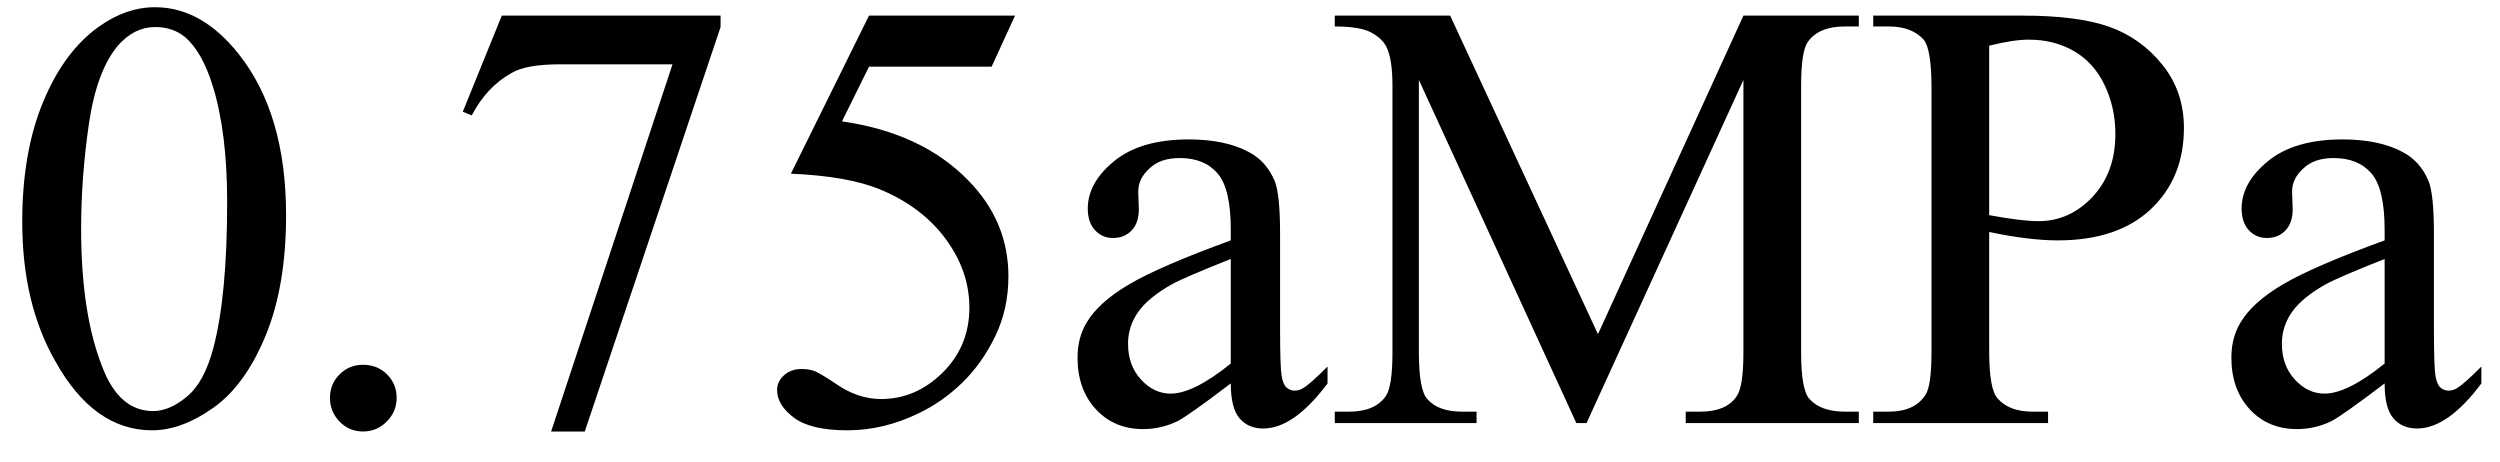 <svg xmlns="http://www.w3.org/2000/svg" xmlns:xlink="http://www.w3.org/1999/xlink" stroke-dasharray="none" shape-rendering="auto" font-family="'Dialog'" width="65" text-rendering="auto" fill-opacity="1" contentScriptType="text/ecmascript" color-interpolation="auto" color-rendering="auto" preserveAspectRatio="xMidYMid meet" font-size="12" fill="black" stroke="black" image-rendering="auto" stroke-miterlimit="10" zoomAndPan="magnify" version="1.0" stroke-linecap="square" stroke-linejoin="miter" contentStyleType="text/css" font-style="normal" height="12" stroke-width="1" stroke-dashoffset="0" font-weight="normal" stroke-opacity="1"><defs id="genericDefs"/><g><g text-rendering="optimizeLegibility" transform="translate(0,11)" color-rendering="optimizeQuality" color-interpolation="linearRGB" image-rendering="optimizeQuality"><path d="M0.578 -5.234 Q0.578 -7.047 1.125 -8.359 Q1.672 -9.672 2.578 -10.312 Q3.281 -10.812 4.031 -10.812 Q5.25 -10.812 6.219 -9.578 Q7.438 -8.031 7.438 -5.406 Q7.438 -3.562 6.906 -2.273 Q6.375 -0.984 5.547 -0.398 Q4.719 0.188 3.953 0.188 Q2.438 0.188 1.438 -1.609 Q0.578 -3.109 0.578 -5.234 ZM2.109 -5.047 Q2.109 -2.859 2.656 -1.469 Q3.094 -0.312 3.984 -0.312 Q4.406 -0.312 4.859 -0.688 Q5.312 -1.062 5.547 -1.953 Q5.906 -3.297 5.906 -5.75 Q5.906 -7.562 5.531 -8.766 Q5.25 -9.672 4.797 -10.047 Q4.484 -10.297 4.031 -10.297 Q3.5 -10.297 3.078 -9.828 Q2.516 -9.172 2.312 -7.781 Q2.109 -6.391 2.109 -5.047 Z" stroke="none"/></g><g text-rendering="optimizeLegibility" transform="translate(7.438,11)" color-rendering="optimizeQuality" color-interpolation="linearRGB" image-rendering="optimizeQuality"><path d="M2 -1.516 Q2.375 -1.516 2.625 -1.266 Q2.875 -1.016 2.875 -0.656 Q2.875 -0.297 2.617 -0.039 Q2.359 0.219 2 0.219 Q1.641 0.219 1.391 -0.039 Q1.141 -0.297 1.141 -0.656 Q1.141 -1.016 1.391 -1.266 Q1.641 -1.516 2 -1.516 ZM5.609 -10.594 L11.297 -10.594 L11.297 -10.297 L7.766 0.219 L6.891 0.219 L10.047 -9.328 L7.141 -9.328 Q6.25 -9.328 5.875 -9.109 Q5.219 -8.75 4.828 -8 L4.594 -8.094 L5.609 -10.594 ZM18.953 -10.594 L18.344 -9.266 L15.156 -9.266 L14.453 -7.844 Q16.531 -7.547 17.734 -6.312 Q18.781 -5.25 18.781 -3.812 Q18.781 -2.969 18.438 -2.258 Q18.094 -1.547 17.578 -1.047 Q17.062 -0.547 16.438 -0.25 Q15.531 0.188 14.594 0.188 Q13.641 0.188 13.203 -0.141 Q12.766 -0.469 12.766 -0.859 Q12.766 -1.078 12.945 -1.242 Q13.125 -1.406 13.406 -1.406 Q13.609 -1.406 13.758 -1.344 Q13.906 -1.281 14.281 -1.031 Q14.859 -0.625 15.469 -0.625 Q16.375 -0.625 17.07 -1.312 Q17.766 -2 17.766 -3 Q17.766 -3.953 17.148 -4.789 Q16.531 -5.625 15.438 -6.078 Q14.594 -6.422 13.125 -6.484 L15.156 -10.594 L18.953 -10.594 ZM24.562 -1.031 Q23.453 -0.188 23.172 -0.047 Q22.75 0.156 22.281 0.156 Q21.531 0.156 21.055 -0.359 Q20.578 -0.875 20.578 -1.703 Q20.578 -2.219 20.812 -2.609 Q21.125 -3.141 21.922 -3.609 Q22.719 -4.078 24.562 -4.75 L24.562 -5.031 Q24.562 -6.094 24.219 -6.492 Q23.875 -6.891 23.234 -6.891 Q22.734 -6.891 22.453 -6.625 Q22.156 -6.359 22.156 -6.016 L22.172 -5.562 Q22.172 -5.203 21.984 -5.008 Q21.797 -4.812 21.5 -4.812 Q21.219 -4.812 21.031 -5.016 Q20.844 -5.219 20.844 -5.578 Q20.844 -6.25 21.531 -6.812 Q22.219 -7.375 23.469 -7.375 Q24.422 -7.375 25.031 -7.047 Q25.484 -6.812 25.703 -6.297 Q25.844 -5.953 25.844 -4.922 L25.844 -2.484 Q25.844 -1.469 25.883 -1.234 Q25.922 -1 26.016 -0.922 Q26.109 -0.844 26.219 -0.844 Q26.344 -0.844 26.438 -0.906 Q26.609 -1 27.078 -1.469 L27.078 -1.031 Q26.203 0.141 25.406 0.141 Q25.016 0.141 24.789 -0.125 Q24.562 -0.391 24.562 -1.031 ZM24.562 -1.547 L24.562 -4.266 Q23.375 -3.797 23.031 -3.609 Q22.422 -3.266 22.156 -2.891 Q21.891 -2.516 21.891 -2.062 Q21.891 -1.5 22.227 -1.133 Q22.562 -0.766 23 -0.766 Q23.594 -0.766 24.562 -1.547 ZM33.547 0 L29.453 -8.922 L29.453 -1.844 Q29.453 -0.859 29.672 -0.625 Q29.953 -0.297 30.578 -0.297 L30.953 -0.297 L30.953 0 L27.266 0 L27.266 -0.297 L27.641 -0.297 Q28.312 -0.297 28.594 -0.703 Q28.766 -0.953 28.766 -1.844 L28.766 -8.766 Q28.766 -9.469 28.609 -9.781 Q28.5 -10 28.211 -10.156 Q27.922 -10.312 27.266 -10.312 L27.266 -10.594 L30.266 -10.594 L34.109 -2.312 L37.891 -10.594 L40.891 -10.594 L40.891 -10.312 L40.531 -10.312 Q39.844 -10.312 39.562 -9.906 Q39.391 -9.656 39.391 -8.766 L39.391 -1.844 Q39.391 -0.859 39.609 -0.625 Q39.906 -0.297 40.531 -0.297 L40.891 -0.297 L40.891 0 L36.391 0 L36.391 -0.297 L36.766 -0.297 Q37.453 -0.297 37.719 -0.703 Q37.891 -0.953 37.891 -1.844 L37.891 -8.922 L33.812 0 L33.547 0 ZM44.281 -4.969 L44.281 -1.875 Q44.281 -0.875 44.5 -0.641 Q44.797 -0.297 45.406 -0.297 L45.812 -0.297 L45.812 0 L41.266 0 L41.266 -0.297 L41.672 -0.297 Q42.344 -0.297 42.625 -0.734 Q42.781 -0.969 42.781 -1.875 L42.781 -8.719 Q42.781 -9.719 42.578 -9.969 Q42.266 -10.312 41.672 -10.312 L41.266 -10.312 L41.266 -10.594 L45.156 -10.594 Q46.578 -10.594 47.398 -10.305 Q48.219 -10.016 48.781 -9.32 Q49.344 -8.625 49.344 -7.672 Q49.344 -6.375 48.484 -5.562 Q47.625 -4.75 46.062 -4.75 Q45.688 -4.75 45.242 -4.805 Q44.797 -4.859 44.281 -4.969 ZM44.281 -5.406 Q44.703 -5.328 45.023 -5.289 Q45.344 -5.25 45.562 -5.25 Q46.375 -5.25 46.969 -5.883 Q47.562 -6.516 47.562 -7.516 Q47.562 -8.203 47.281 -8.789 Q47 -9.375 46.484 -9.672 Q45.969 -9.969 45.312 -9.969 Q44.906 -9.969 44.281 -9.812 L44.281 -5.406 ZM54.562 -1.031 Q53.453 -0.188 53.172 -0.047 Q52.75 0.156 52.281 0.156 Q51.531 0.156 51.055 -0.359 Q50.578 -0.875 50.578 -1.703 Q50.578 -2.219 50.812 -2.609 Q51.125 -3.141 51.922 -3.609 Q52.719 -4.078 54.562 -4.75 L54.562 -5.031 Q54.562 -6.094 54.219 -6.492 Q53.875 -6.891 53.234 -6.891 Q52.734 -6.891 52.453 -6.625 Q52.156 -6.359 52.156 -6.016 L52.172 -5.562 Q52.172 -5.203 51.984 -5.008 Q51.797 -4.812 51.5 -4.812 Q51.219 -4.812 51.031 -5.016 Q50.844 -5.219 50.844 -5.578 Q50.844 -6.25 51.531 -6.812 Q52.219 -7.375 53.469 -7.375 Q54.422 -7.375 55.031 -7.047 Q55.484 -6.812 55.703 -6.297 Q55.844 -5.953 55.844 -4.922 L55.844 -2.484 Q55.844 -1.469 55.883 -1.234 Q55.922 -1 56.016 -0.922 Q56.109 -0.844 56.219 -0.844 Q56.344 -0.844 56.438 -0.906 Q56.609 -1 57.078 -1.469 L57.078 -1.031 Q56.203 0.141 55.406 0.141 Q55.016 0.141 54.789 -0.125 Q54.562 -0.391 54.562 -1.031 ZM54.562 -1.547 L54.562 -4.266 Q53.375 -3.797 53.031 -3.609 Q52.422 -3.266 52.156 -2.891 Q51.891 -2.516 51.891 -2.062 Q51.891 -1.5 52.227 -1.133 Q52.562 -0.766 53 -0.766 Q53.594 -0.766 54.562 -1.547 Z" stroke="none"/></g></g></svg>